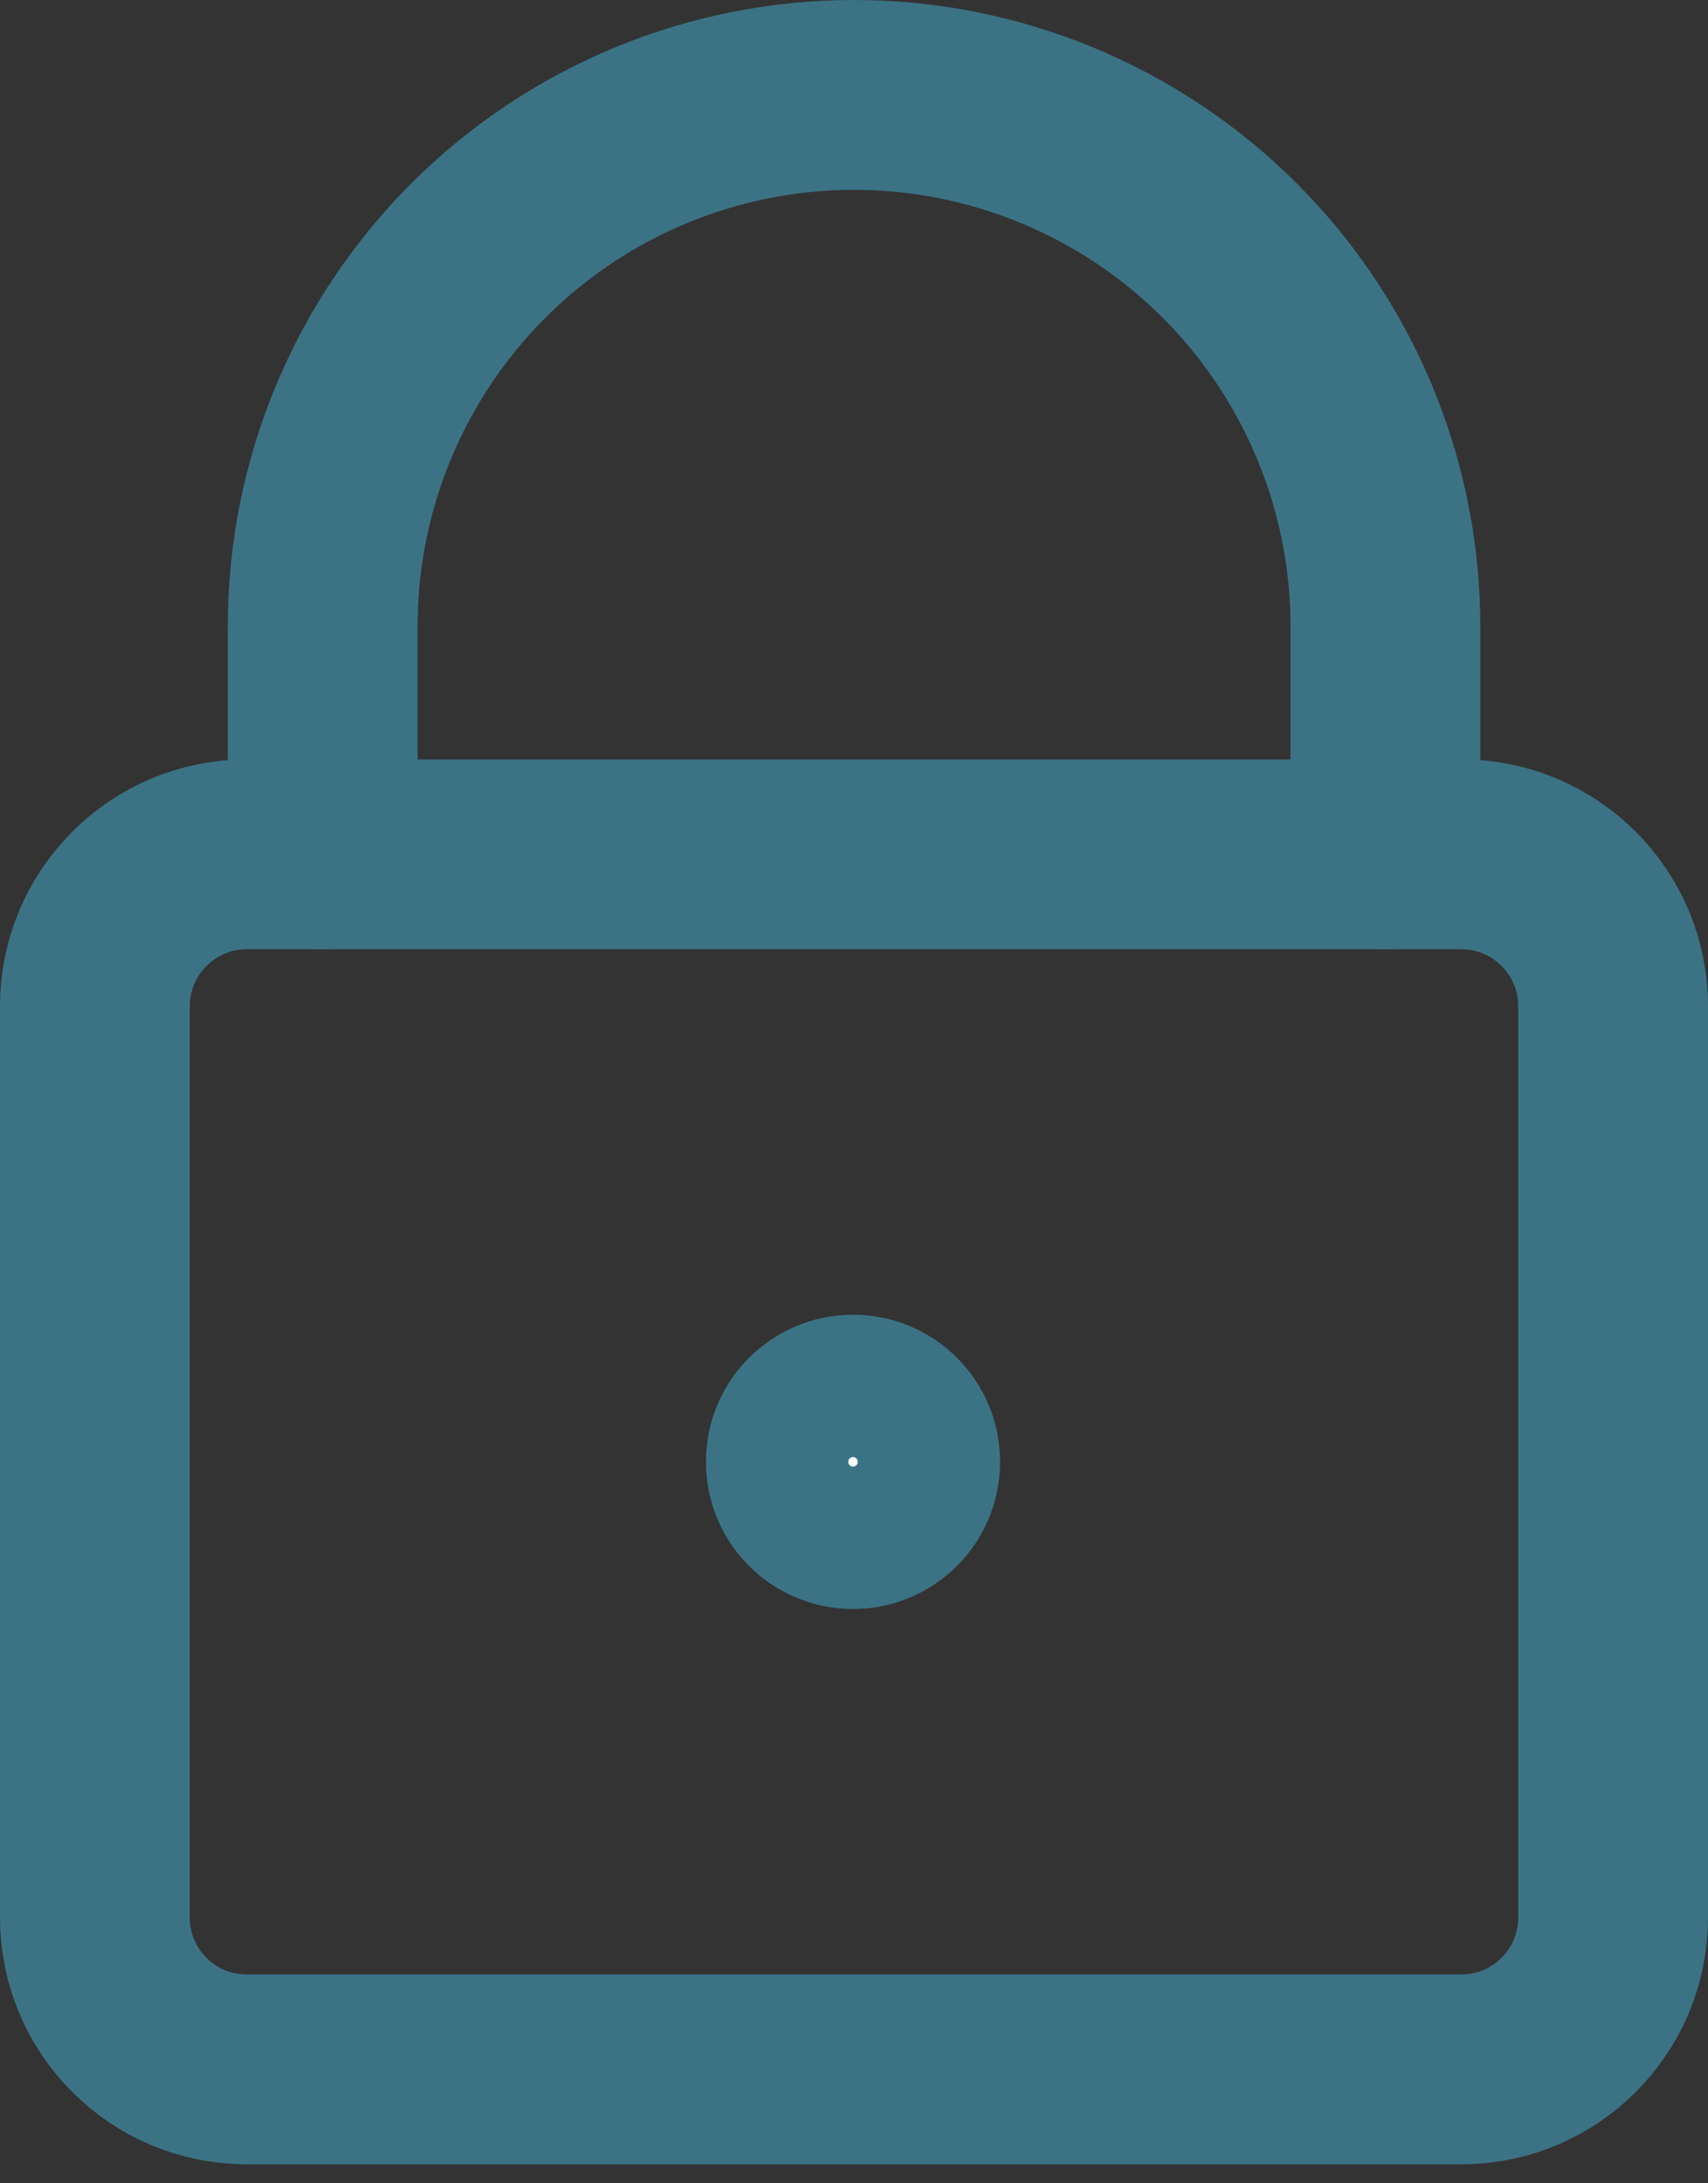 <svg width="36" height="46" viewBox="0 0 36 46" fill="none" xmlns="http://www.w3.org/2000/svg">
<rect x="0" y="0" width="36" height="46" fill="#333333" stroke="none"/>
<path d="M30.8 18H5.2C3.433 18 2 19.433 2 21.2V40.4C2 42.168 3.433 43.6 5.2 43.6H30.8C32.567 43.6 34 42.168 34 40.4V21.2C34 19.433 32.567 18 30.8 18Z" stroke="#3B7385" stroke-width="4" stroke-linecap="round" stroke-linejoin="round"/>
<path d="M29.201 18V13.2C29.201 10.23 28.021 7.381 25.92 5.28C23.82 3.18 20.971 2 18.001 2C15.03 2 12.182 3.18 10.081 5.28C7.981 7.381 6.801 10.23 6.801 13.2V18" stroke="#3B7385" stroke-width="4" stroke-linecap="round" stroke-linejoin="round"/>
<path d="M17.979 32.4C18.863 32.4 19.579 31.684 19.579 30.8C19.579 29.916 18.863 29.2 17.979 29.2C17.095 29.2 16.379 29.916 16.379 30.8C16.379 31.684 17.095 32.4 17.979 32.4Z" fill="white" stroke="#3B7385" stroke-width="3" stroke-linecap="round" stroke-linejoin="round"/>
</svg>

